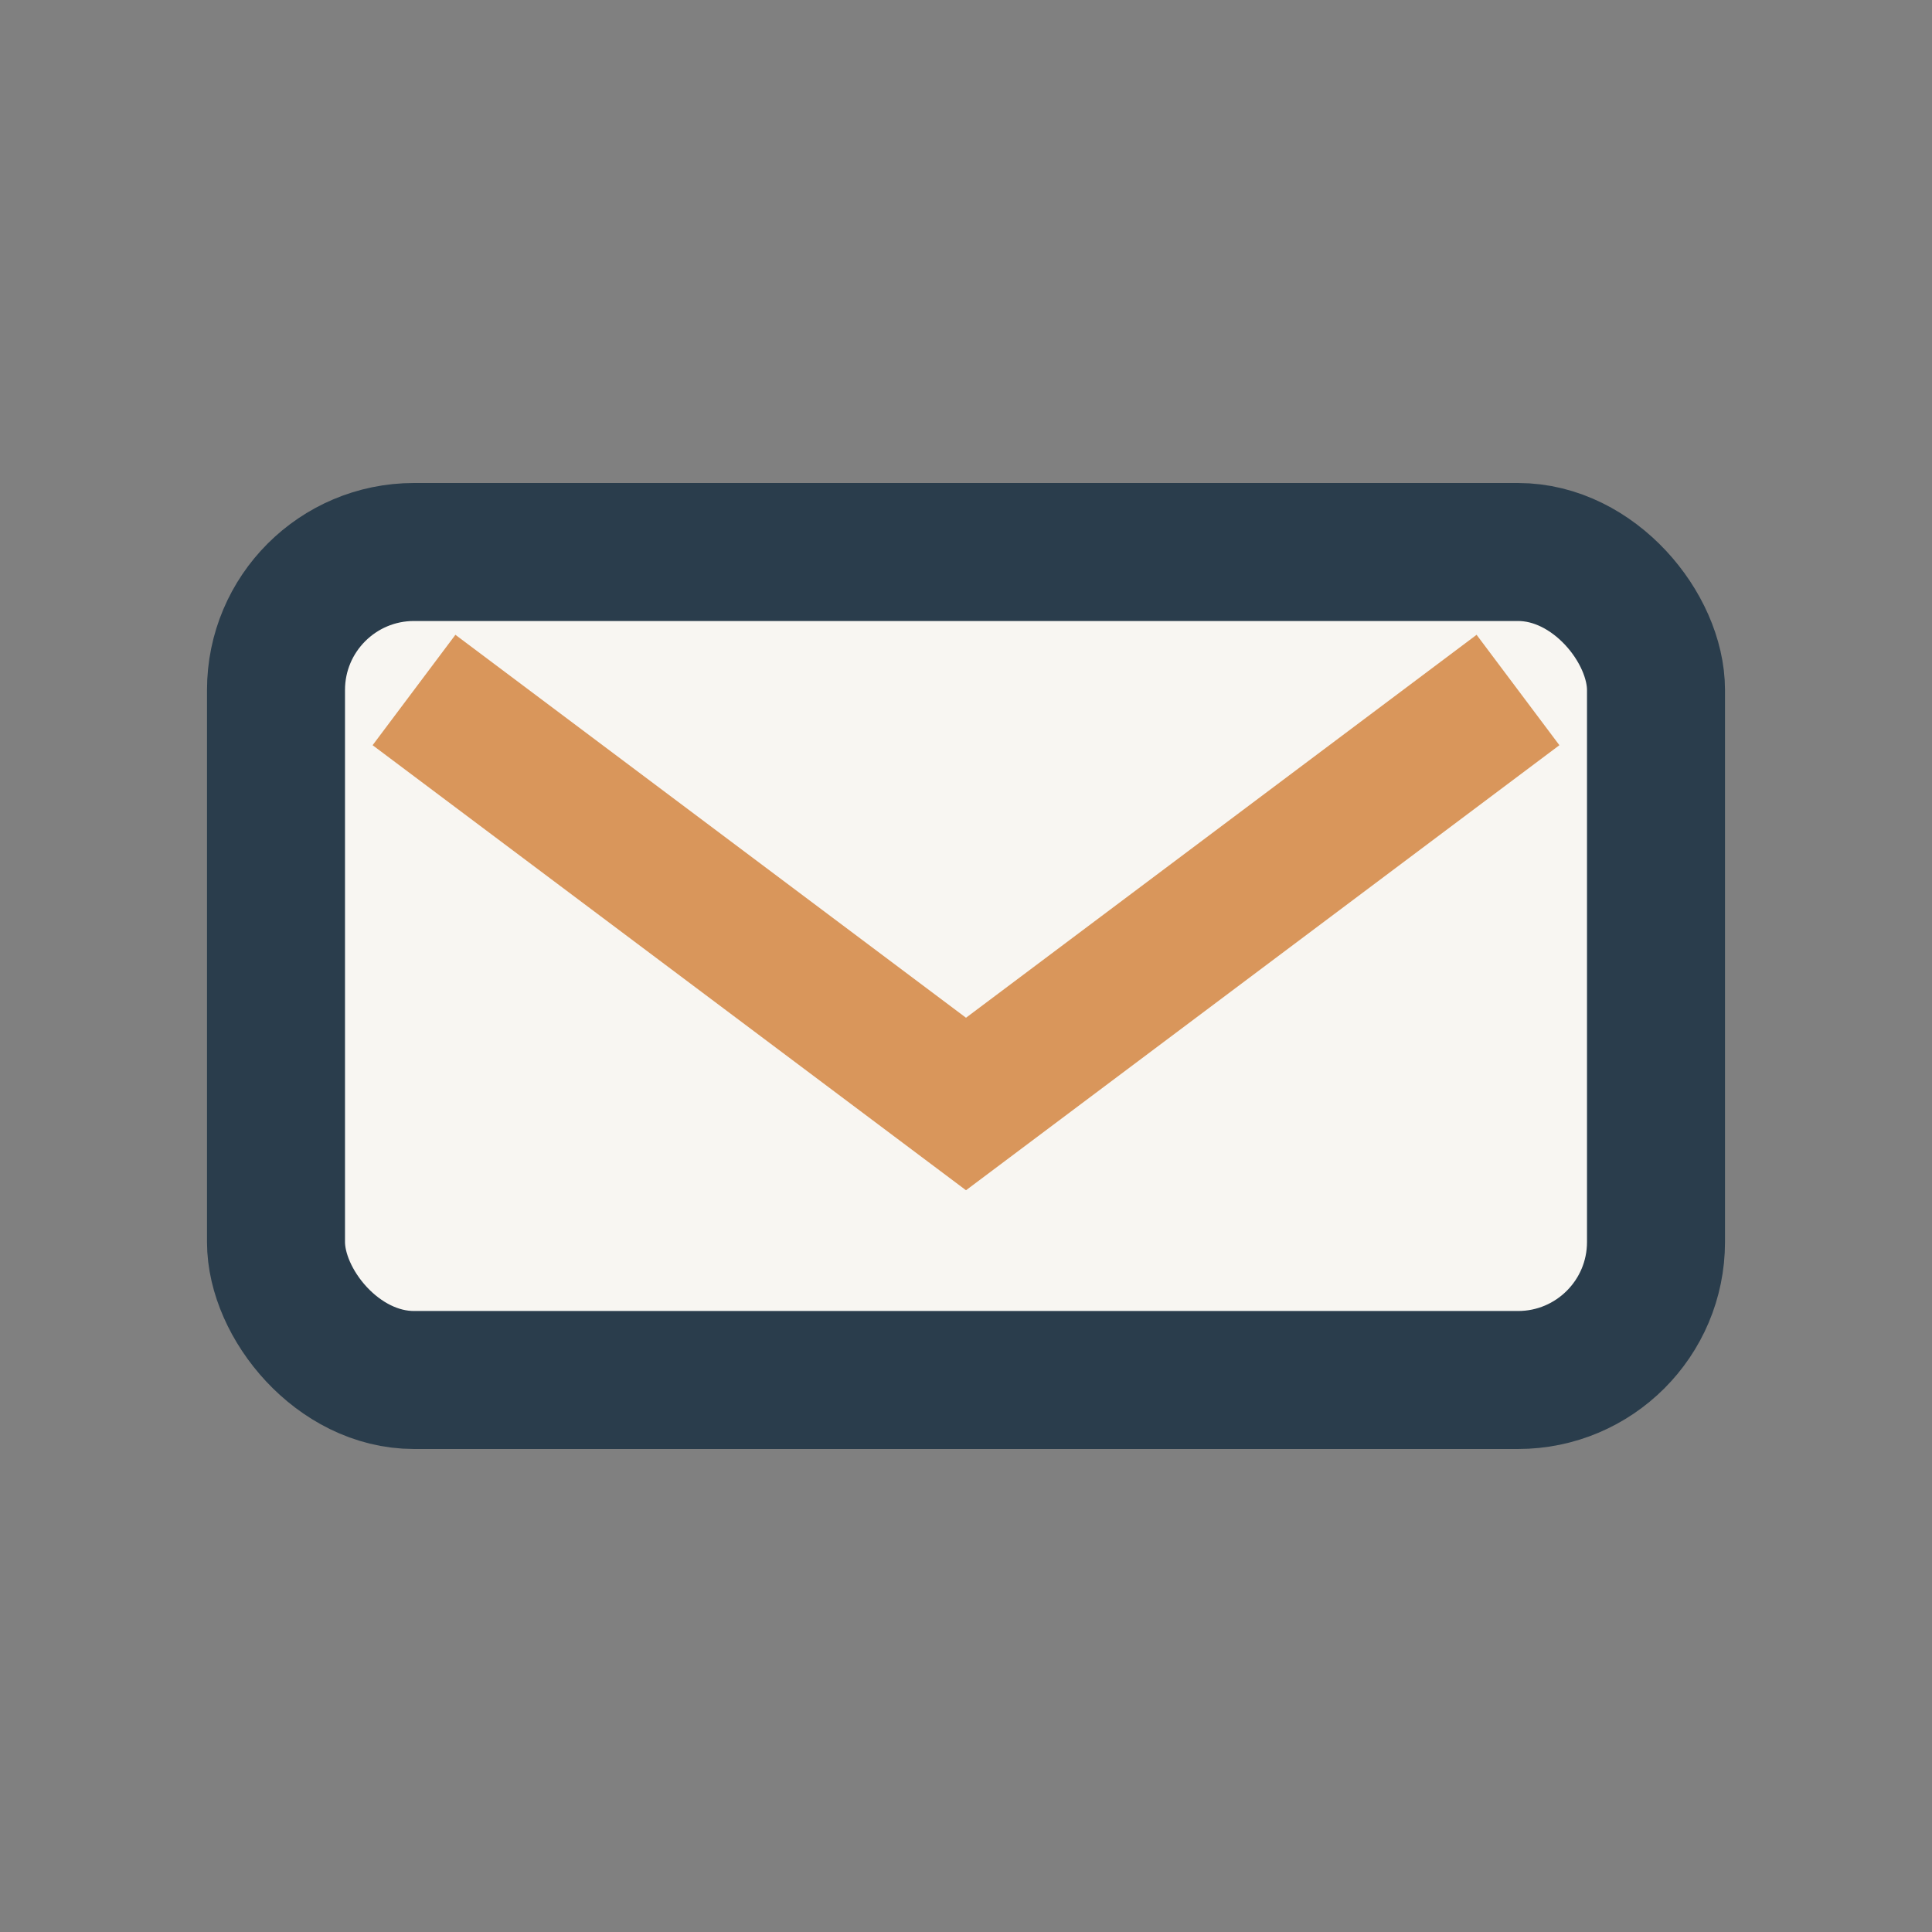 <?xml version="1.0" encoding="UTF-8"?>
<svg xmlns="http://www.w3.org/2000/svg" width="28" height="28" viewBox="0 0 28 28"><rect x="0" y="0" width="28" height="28" fill="#808080" stroke="none"/><rect x="4" y="8" width="20" height="12" rx="2" fill="#F8F6F2" stroke="#2A3D4C" stroke-width="2"/><path d="M6 10l8 6 8-6" fill="none" stroke="#D9965B" stroke-width="2"/></svg>